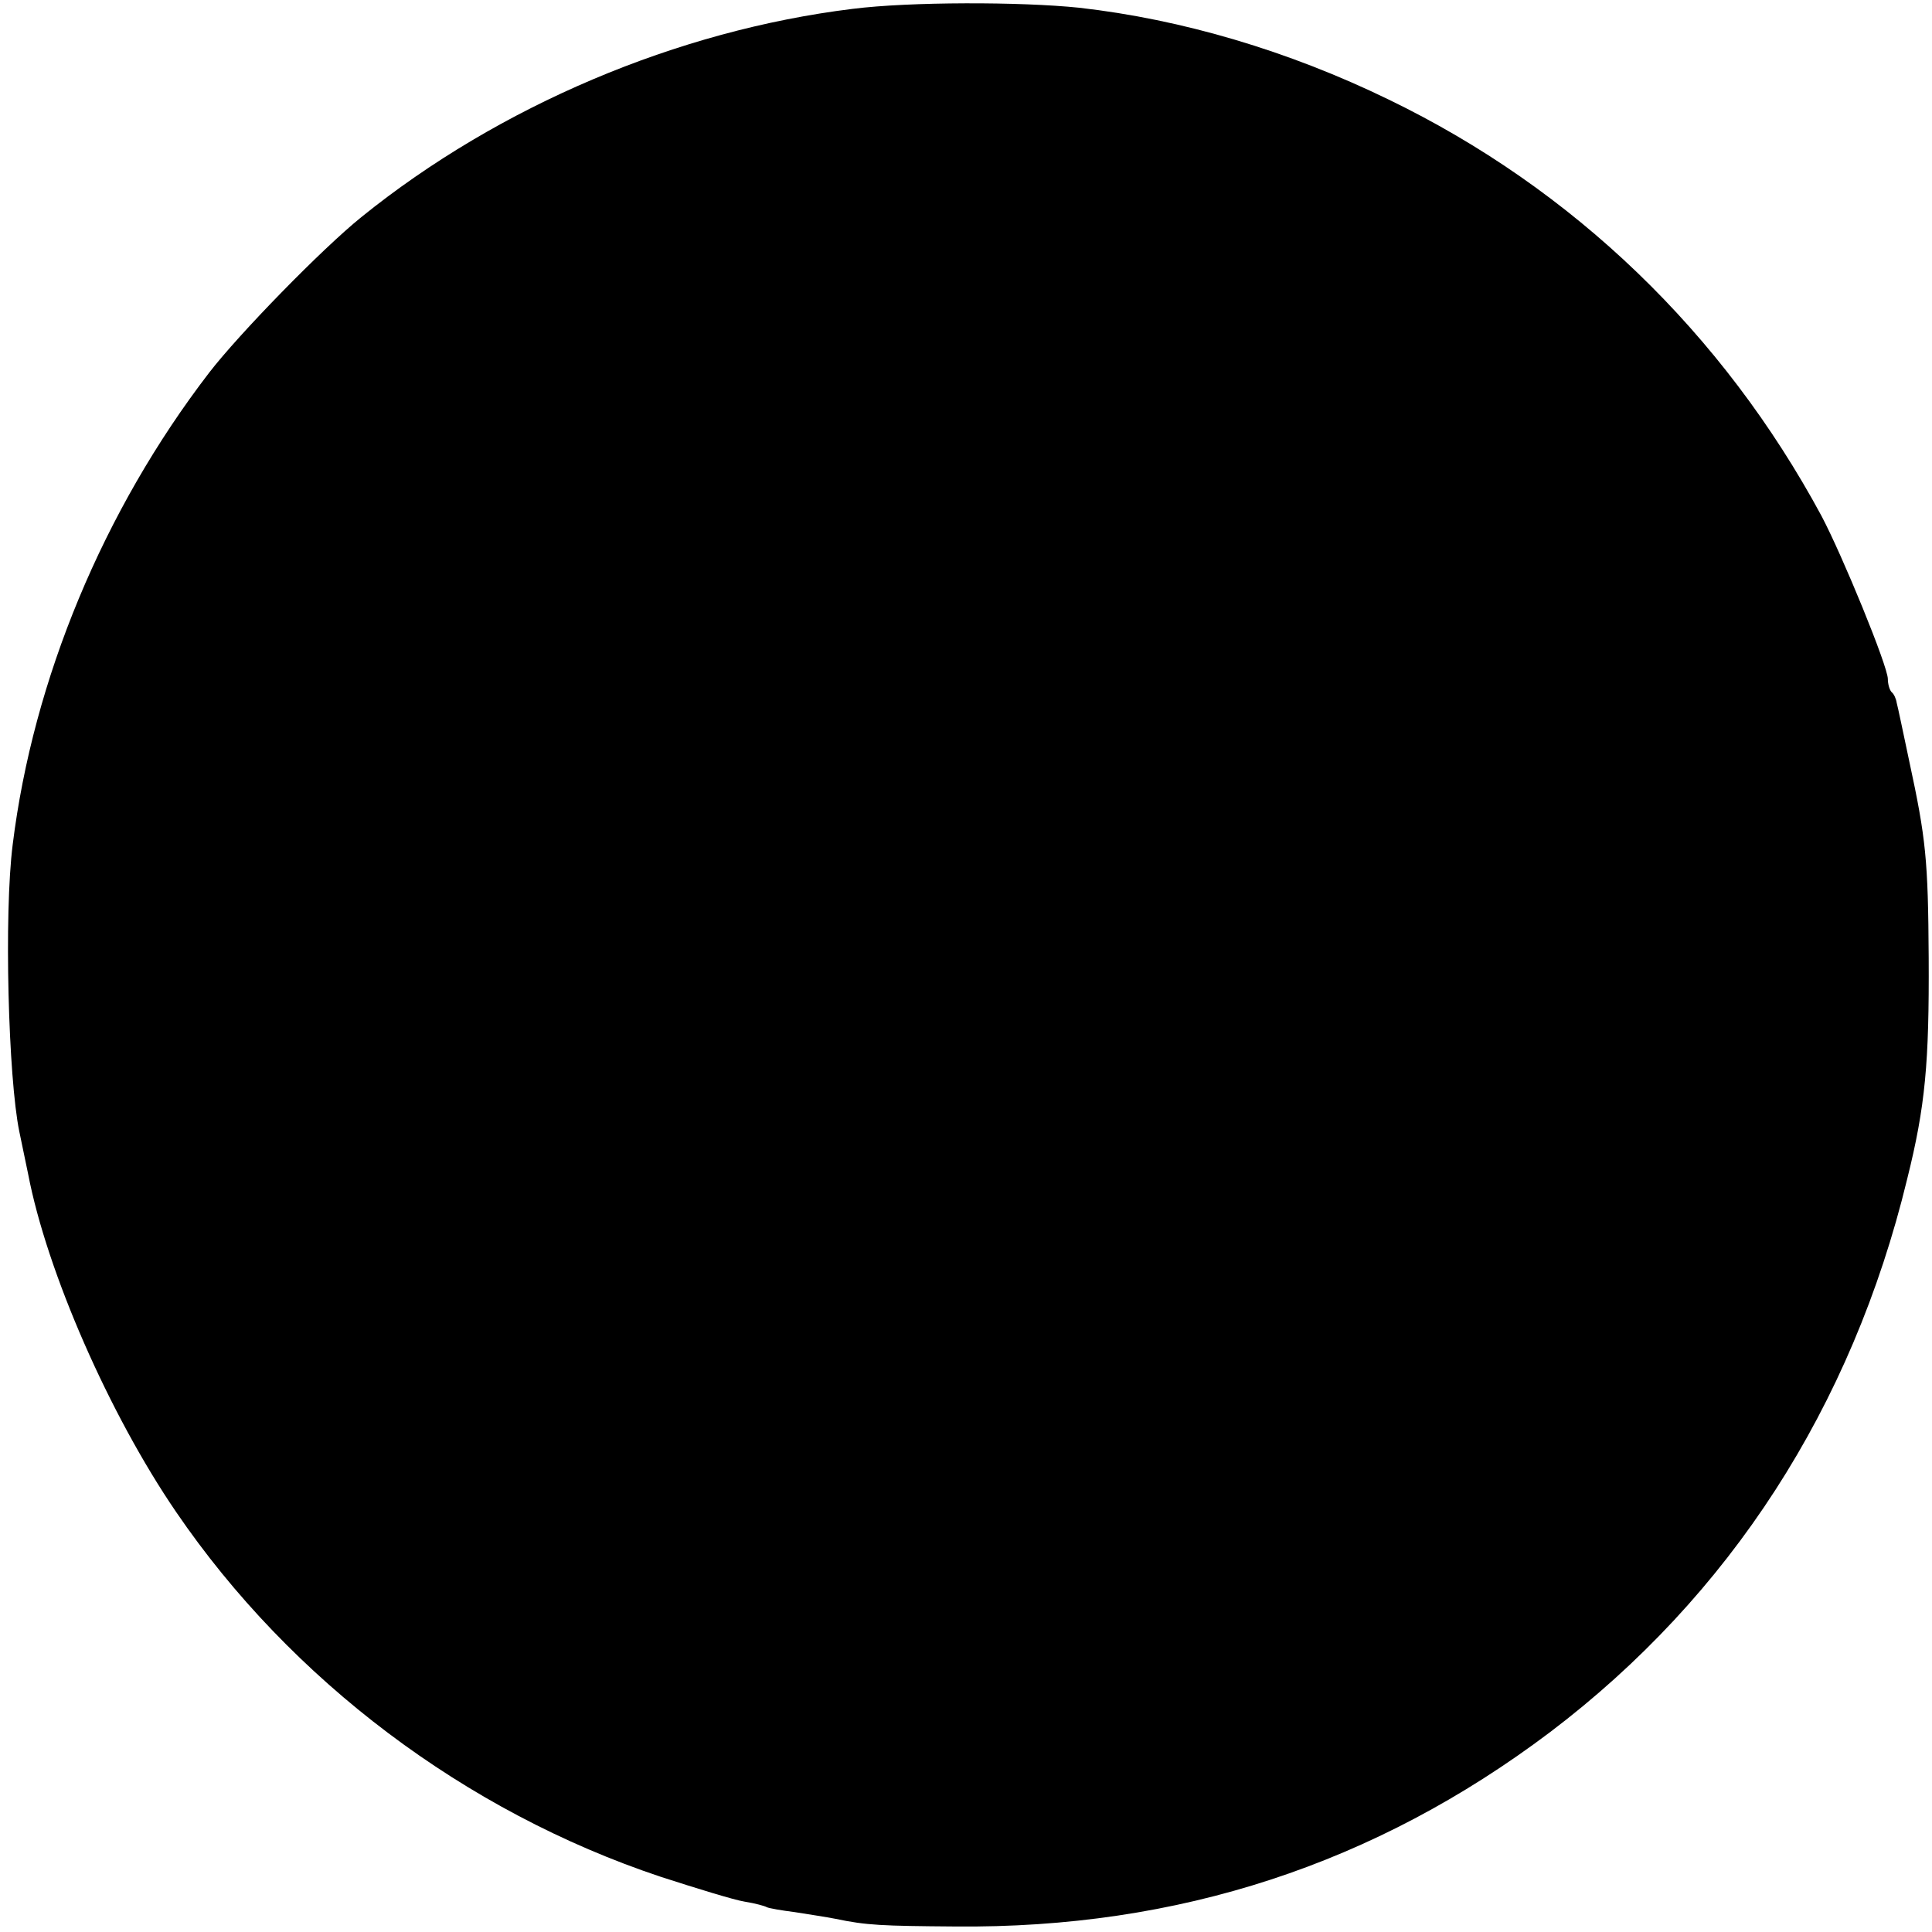 <?xml version="1.0" standalone="no"?>
<!DOCTYPE svg PUBLIC "-//W3C//DTD SVG 20010904//EN"
 "http://www.w3.org/TR/2001/REC-SVG-20010904/DTD/svg10.dtd">
<svg version="1.0" xmlns="http://www.w3.org/2000/svg"
 width="350pt" height="350pt" viewBox="0 0 350 350"
 preserveAspectRatio="xMidYMid meet">
<g transform="translate(0,350) scale(0.1,-0.1)"
fill="#000000" stroke="none">
<path d="M1545 3484 c-318 -39 -641 -176 -890 -377 -72 -58 -222 -212 -276
-282 -192 -250 -319 -556 -356 -855 -16 -126 -8 -423 12 -520 3 -14 10 -48 16
-77 34 -177 147 -435 268 -612 208 -305 524 -543 878 -661 65 -21 133 -42 152
-45 19 -3 37 -8 40 -10 4 -2 27 -6 51 -9 25 -4 58 -9 73 -12 57 -12 85 -13
217 -14 405 -4 761 113 1078 352 326 247 547 589 647 1002 33 132 40 211 39
401 -1 177 -5 216 -35 355 -11 52 -21 100 -23 107 -1 7 -5 16 -9 19 -4 4 -7
15 -7 24 0 23 -82 223 -120 295 -179 332 -450 593 -785 755 -181 88 -374 145
-560 166 -106 11 -307 11 -410 -2z"/>
</g>
</svg>

